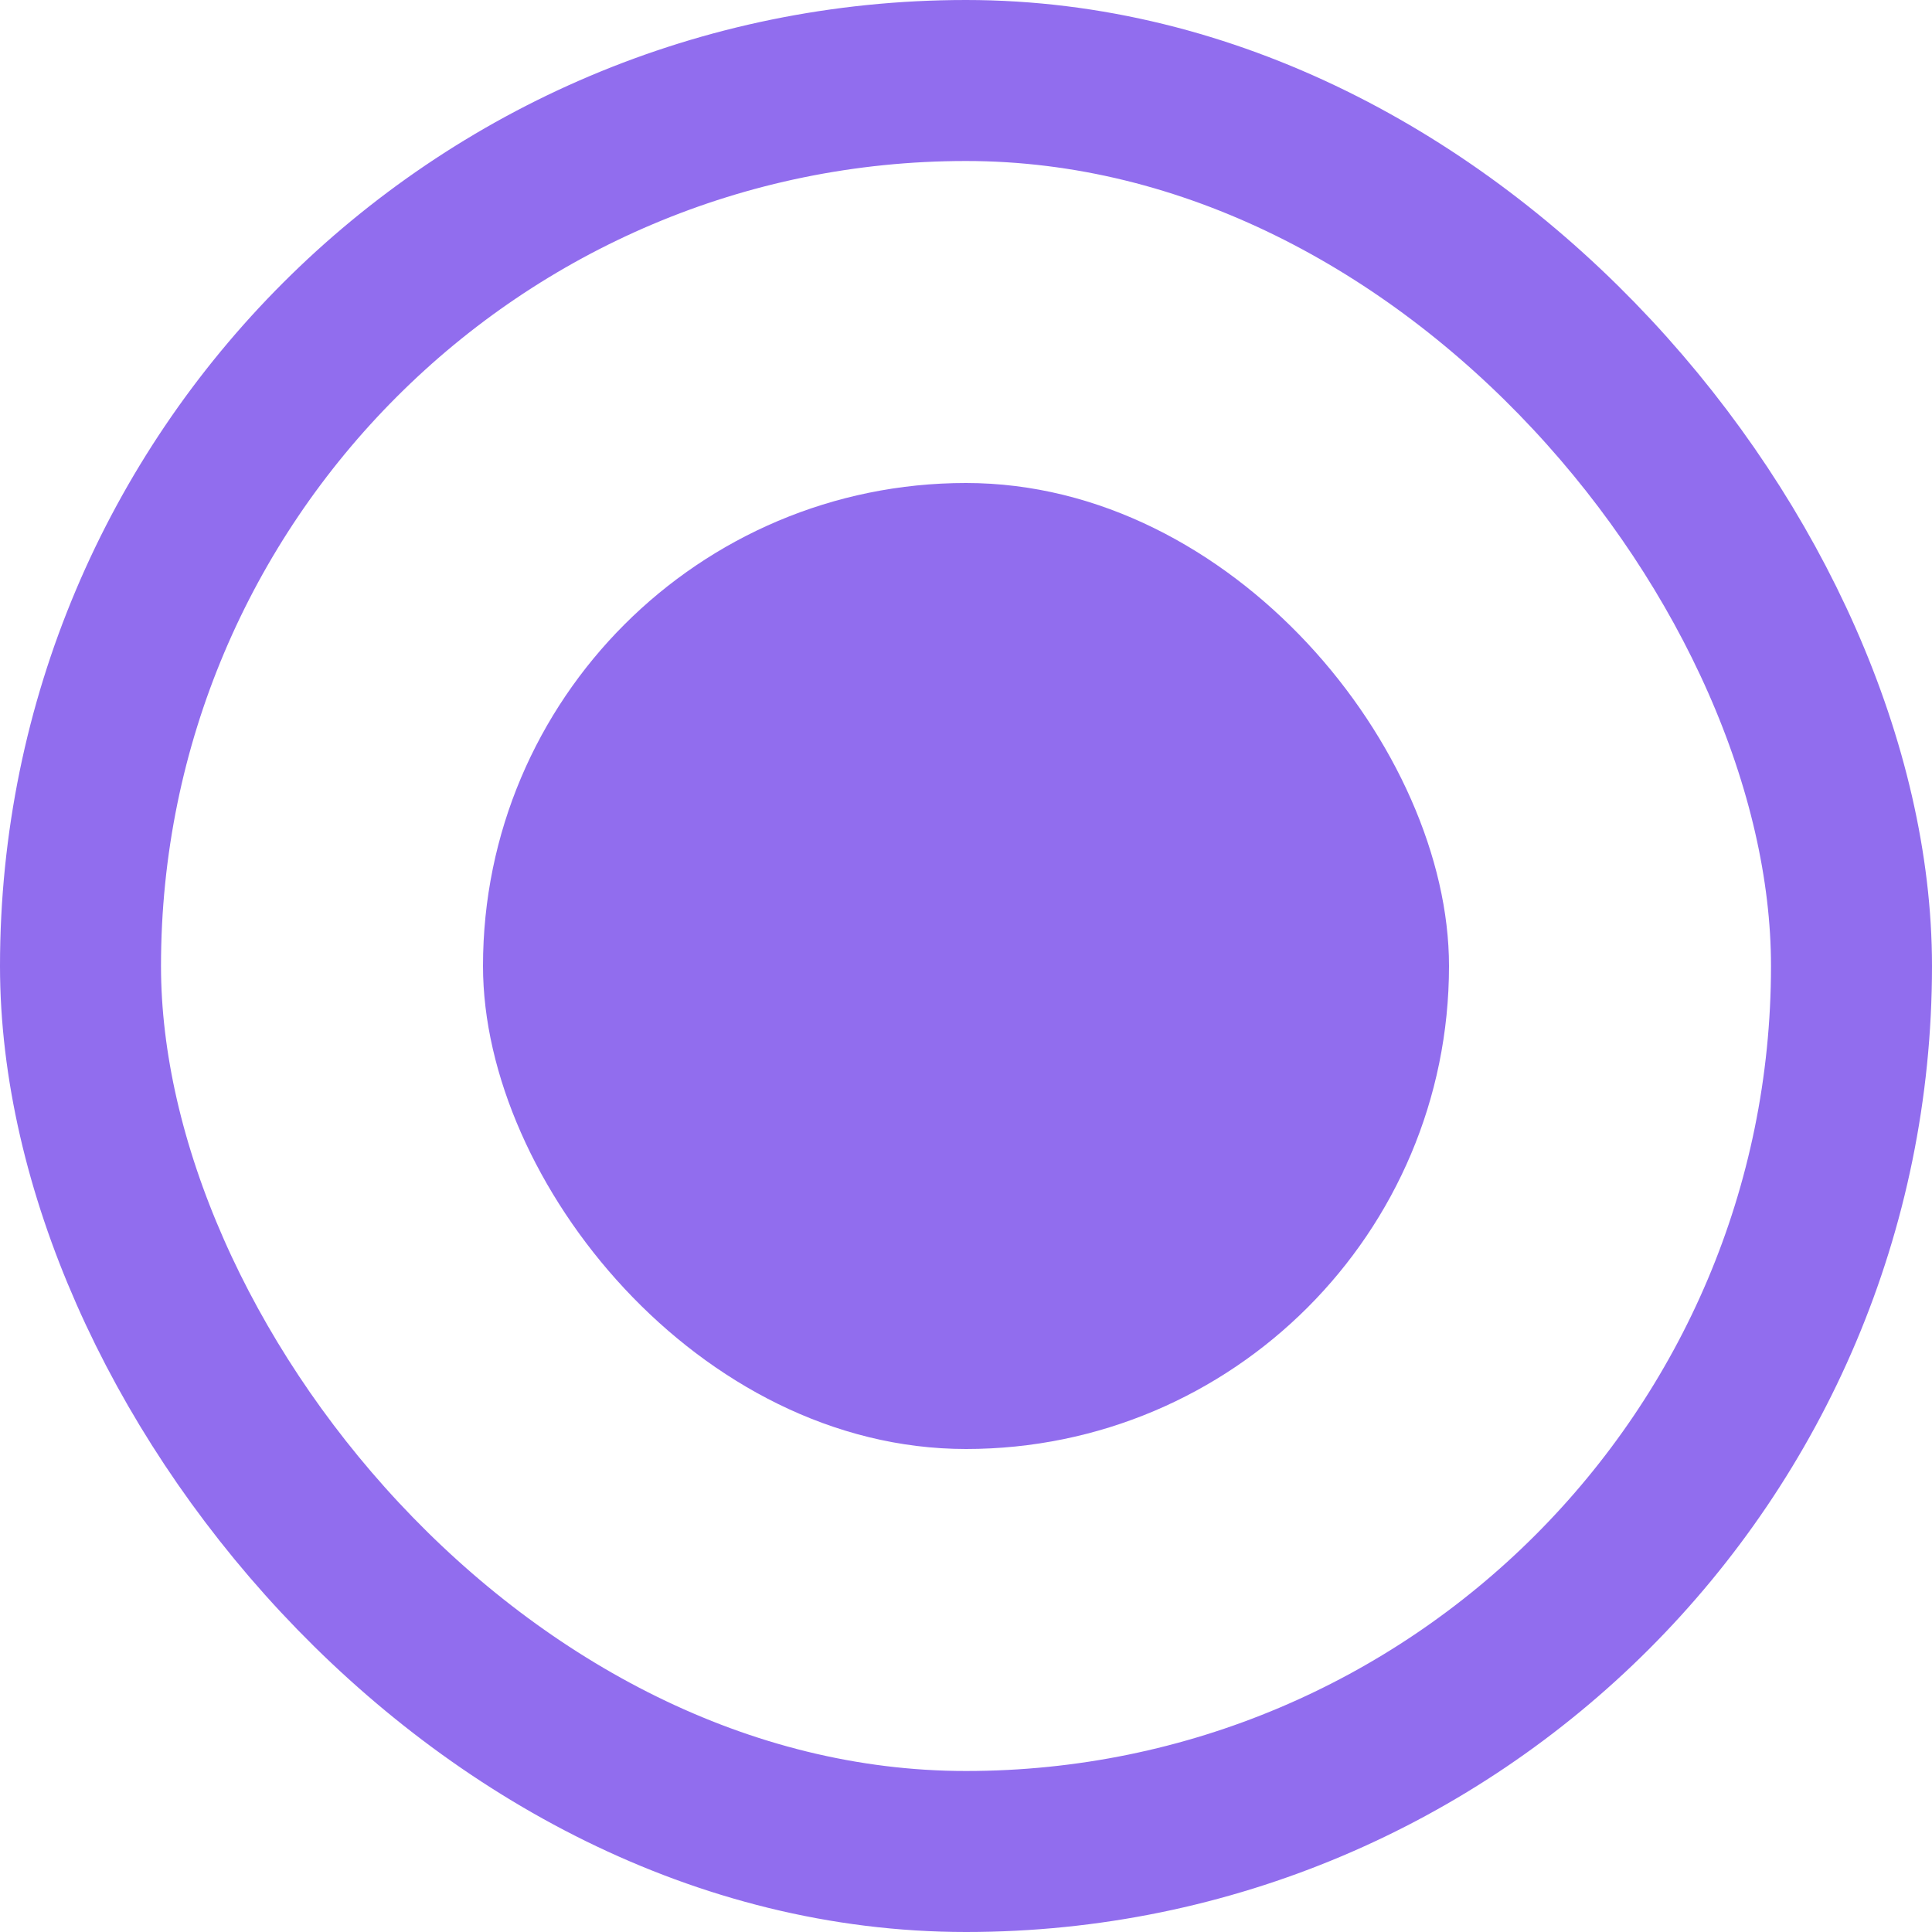 <?xml version="1.0" encoding="UTF-8"?> <svg xmlns="http://www.w3.org/2000/svg" width="12" height="12" viewBox="0 0 12 12" fill="none"> <rect x="3" y="3" width="6" height="6" rx="3" fill="#916DEE"></rect> <rect x="0.5" y="0.5" width="11" height="11" rx="5.5" stroke="#916DEE"></rect> </svg> 
